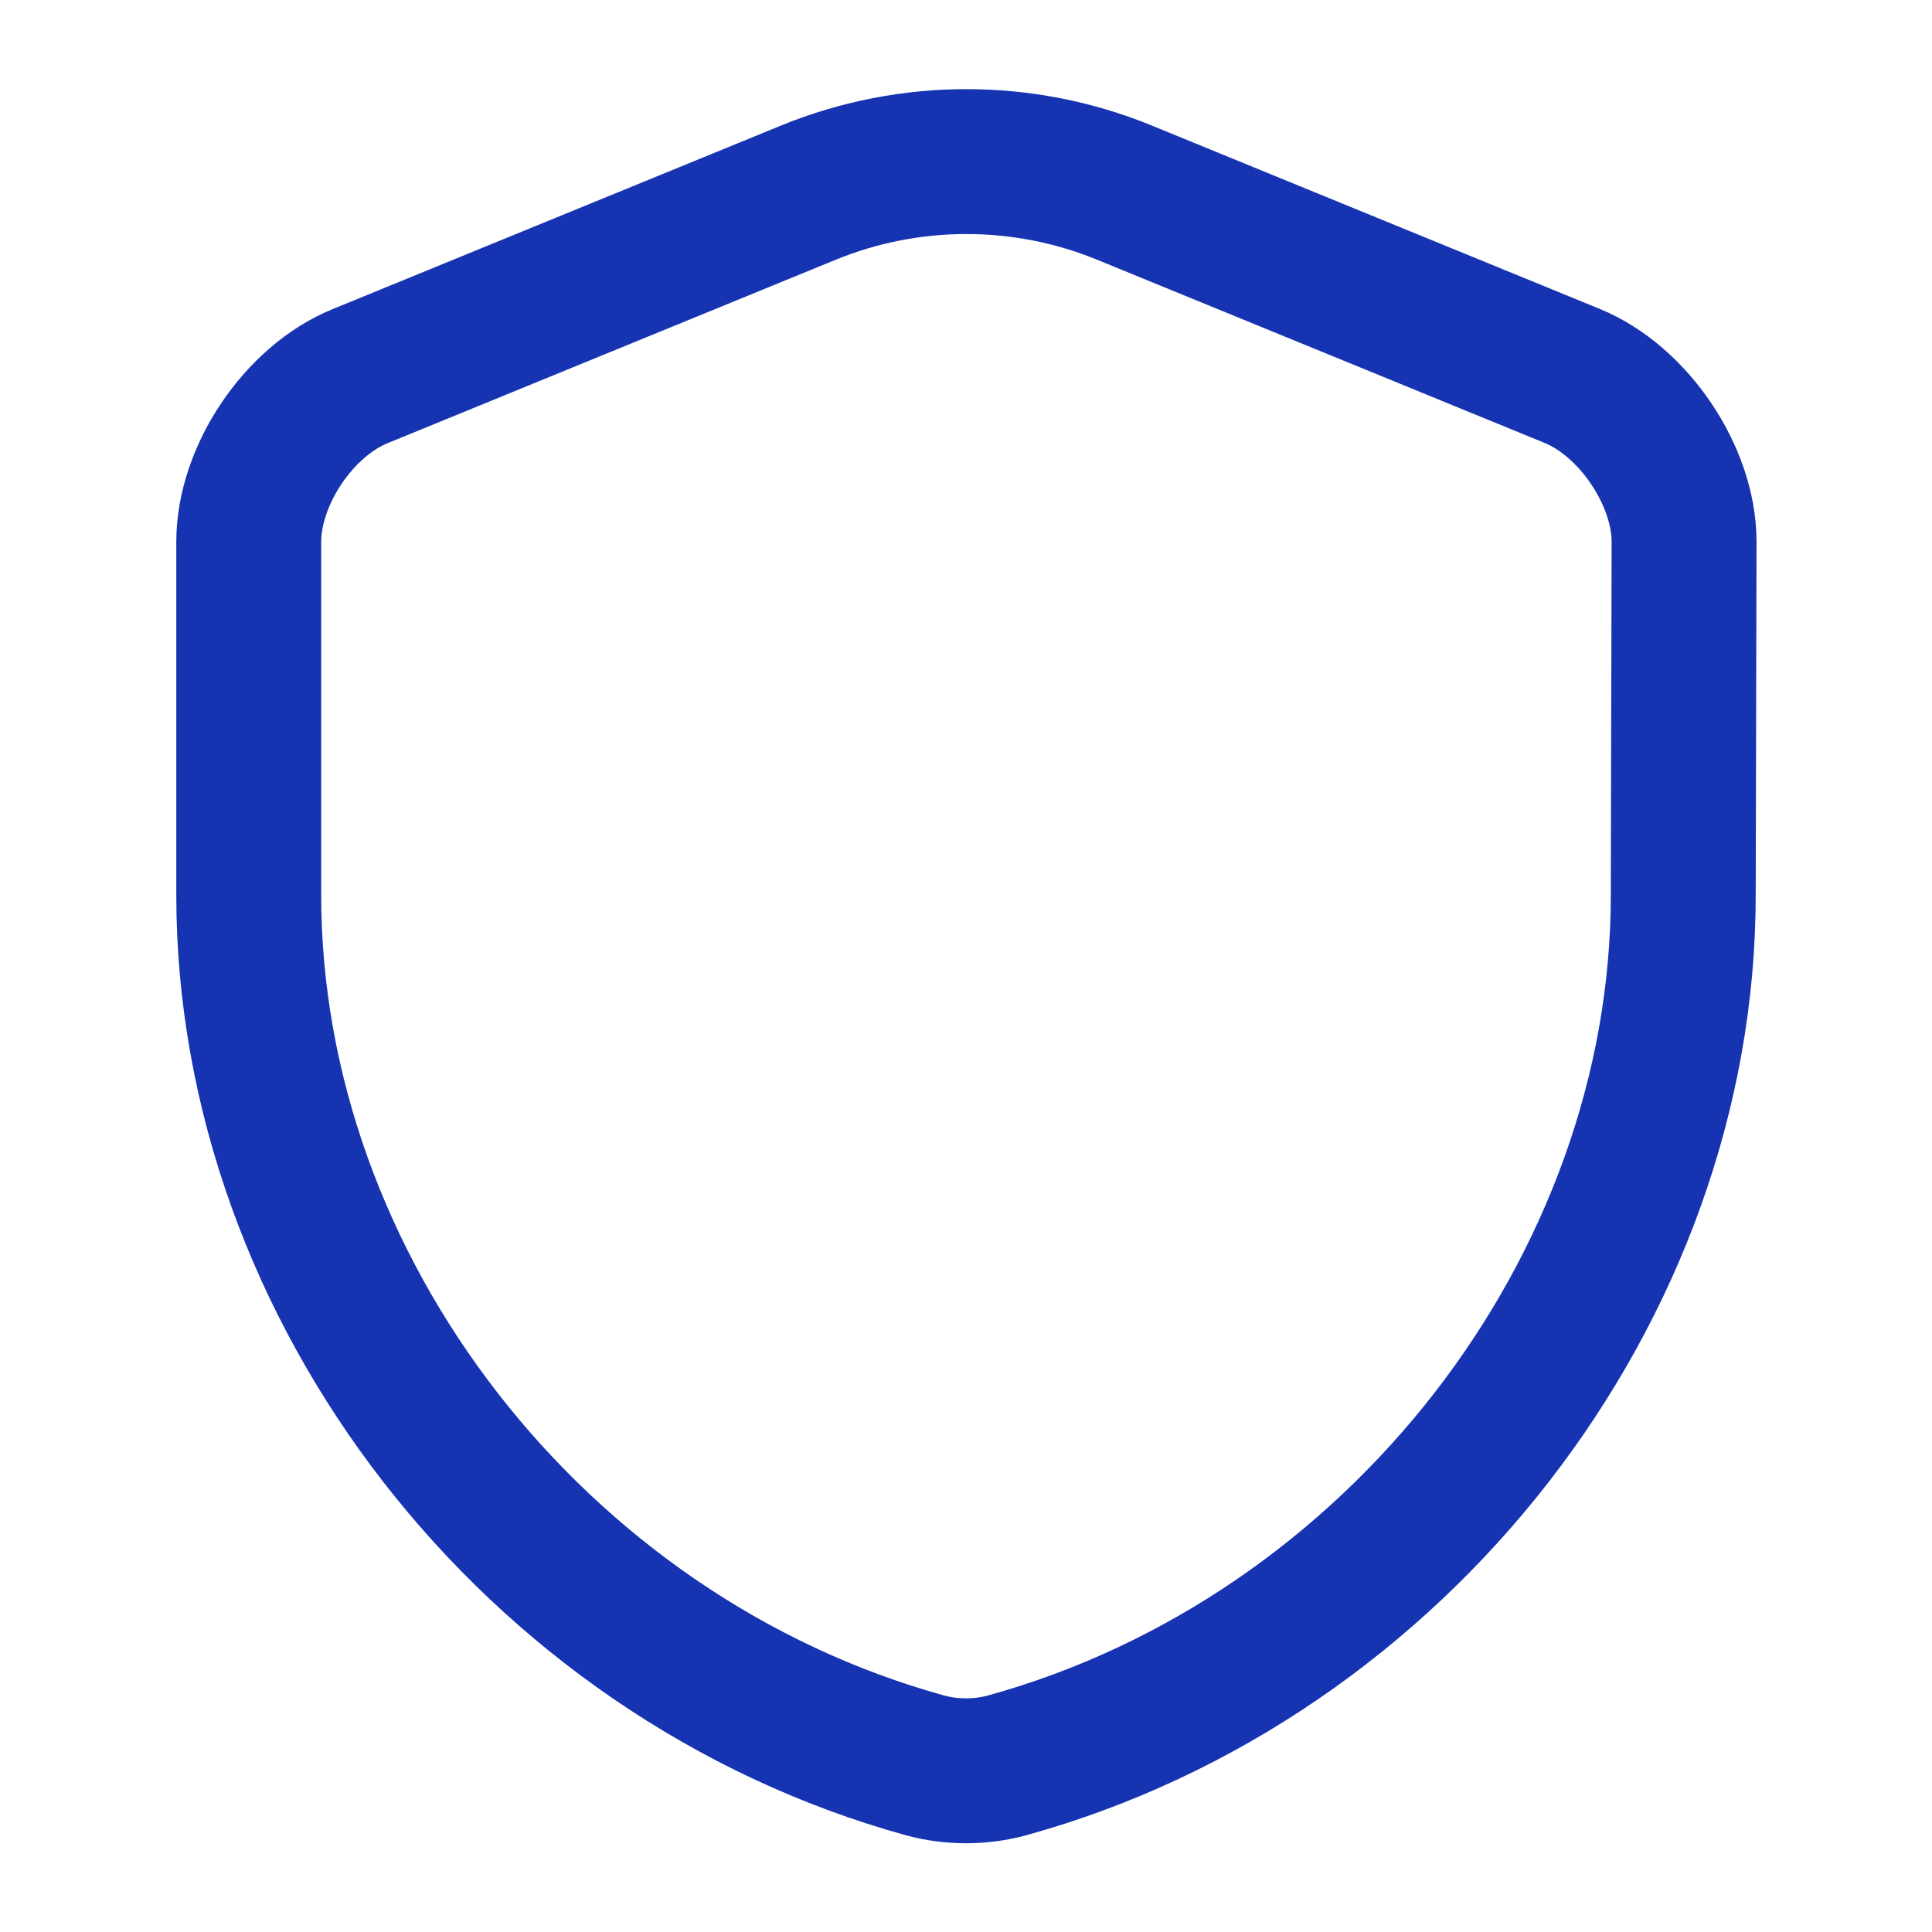 <svg width="40" height="40" viewBox="0 0 40 40" fill="none" xmlns="http://www.w3.org/2000/svg">
<path d="M34.85 18.533C34.85 26.683 28.934 34.316 20.851 36.55C20.3 36.7 19.7 36.7 19.15 36.55C11.067 34.316 5.15 26.683 5.15 18.533V11.216C5.15 9.85 6.184 8.3 7.467 7.783L16.75 3.983C18.834 3.133 21.184 3.133 23.267 3.983L32.55 7.783C33.817 8.3 34.867 9.85 34.867 11.216L34.85 18.533Z" stroke="#1633B2" stroke-width="3" stroke-linecap="round" stroke-linejoin="round"/>
</svg>
